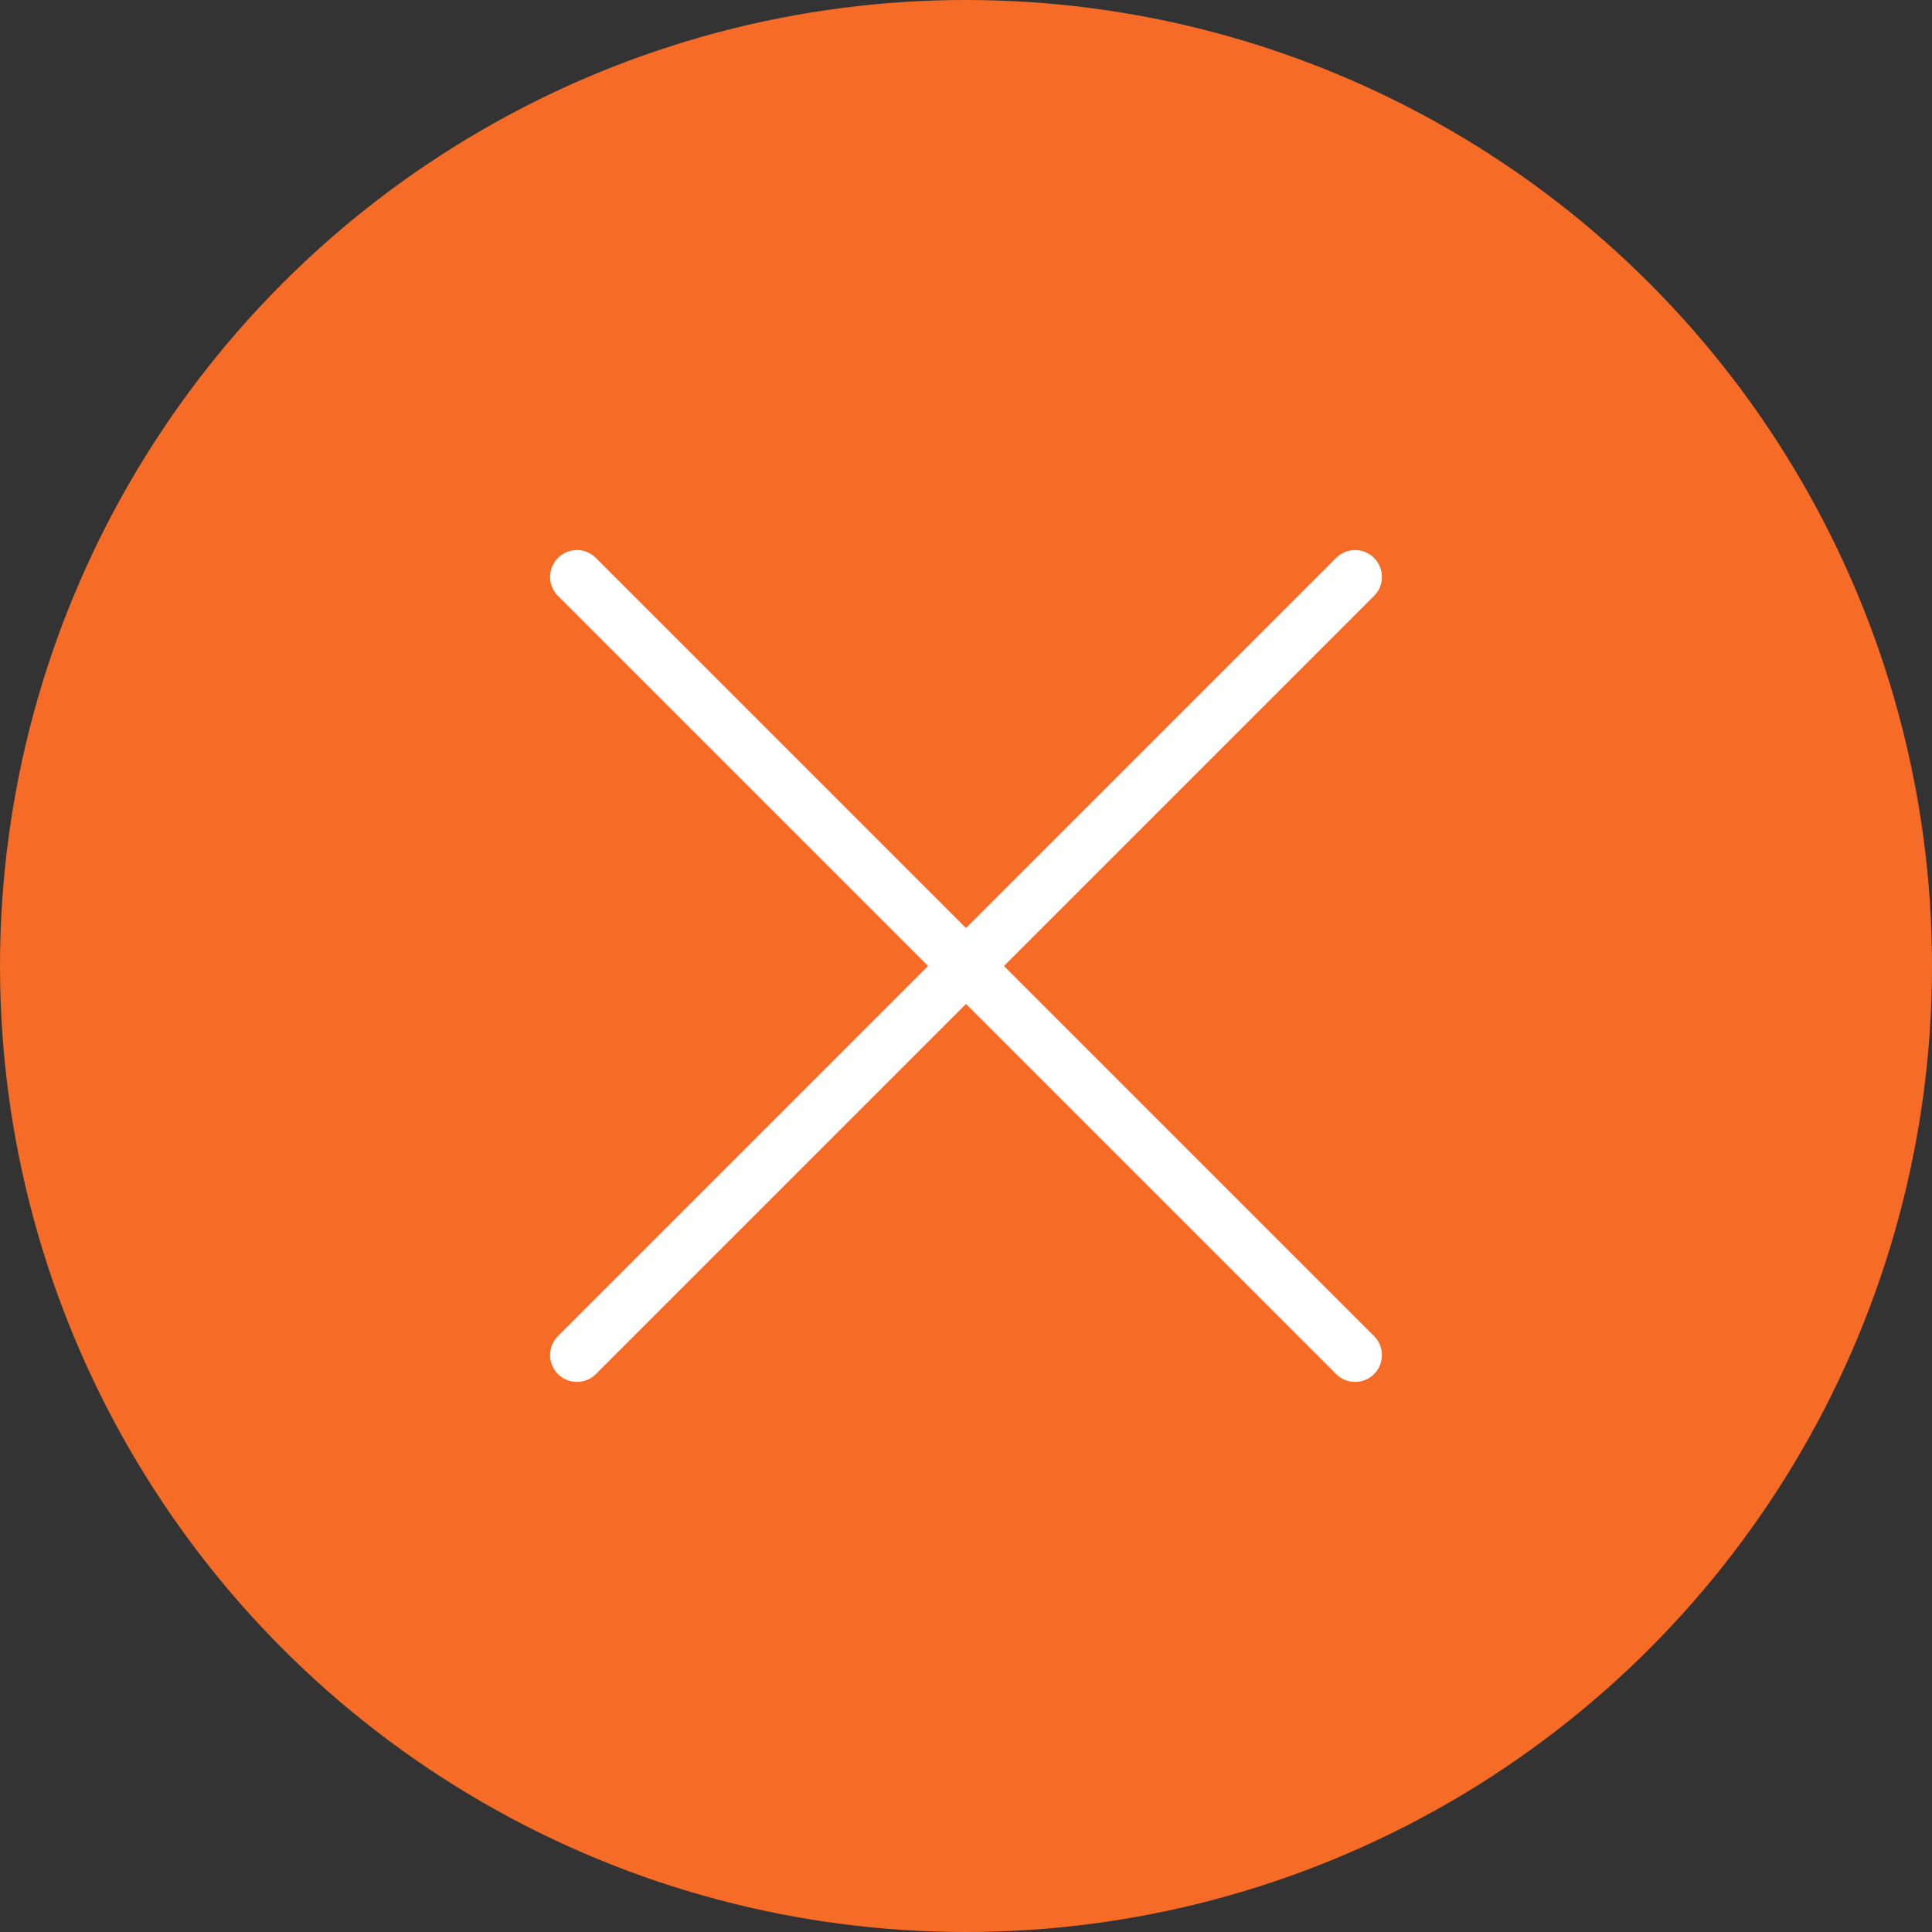 <svg xmlns="http://www.w3.org/2000/svg" width="72" height="72" viewBox="0 0 72 72">
  <rect x="0" y="0" width="72" height="72" fill="#333333" stroke="none"/>
  <g id="Groupe_202" data-name="Groupe 202" transform="translate(-4323 141)">
    <circle id="Ellipse_28" data-name="Ellipse 28" cx="36" cy="36" r="36" transform="translate(4323 -141)" fill="#f66c26"/>
    <line id="Ligne_3" data-name="Ligne 3" x2="29" y2="29" transform="translate(4344.5 -119.5)" fill="none" stroke="#fff" stroke-linecap="round" stroke-width="2"/>
    <line id="Ligne_4" data-name="Ligne 4" x2="29" y2="29" transform="translate(4373.5 -119.5) rotate(90)" fill="none" stroke="#fff" stroke-linecap="round" stroke-width="2"/>
  </g>
</svg>

